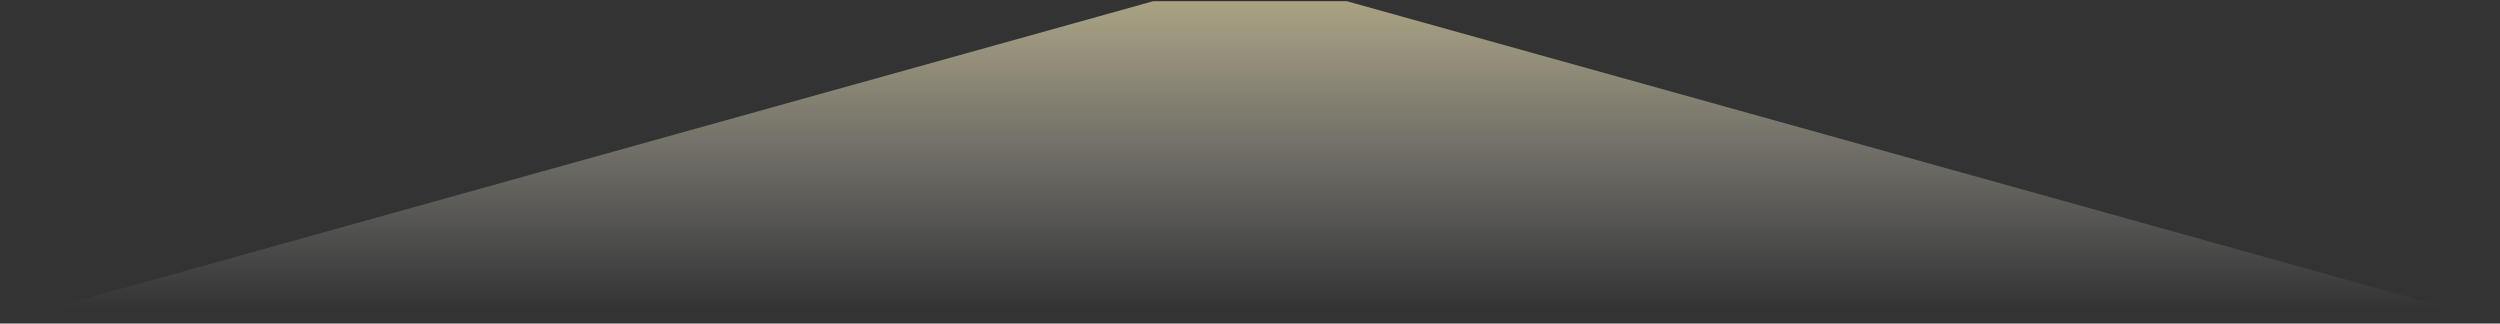 <svg width="1136" height="147" viewBox="0 0 1136 147" fill="none" xmlns="http://www.w3.org/2000/svg">
<rect x="0" y="0" width="1136" height="147" fill="#333333" stroke="none"/>
<path d="M524 0.552H612L1136 146.552H0L524 0.552Z" fill="url(#paint0_linear_3840_876)"/>
<defs>
<linearGradient id="paint0_linear_3840_876" x1="568" y1="0.552" x2="568" y2="146.552" gradientUnits="userSpaceOnUse">
<stop stop-color="#FFF3BD" stop-opacity="0.58"/>
<stop offset="0.962" stop-color="white" stop-opacity="0"/>
</linearGradient>
</defs>
</svg>
